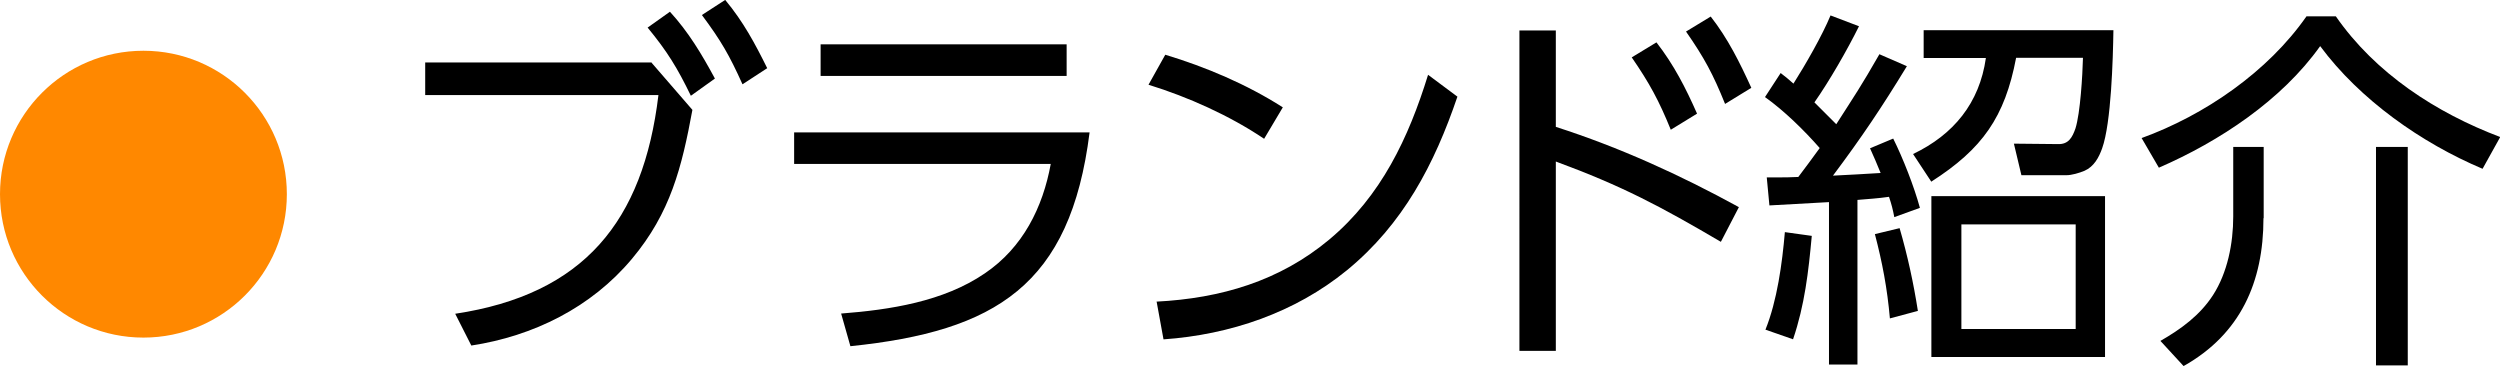 <?xml version="1.0" encoding="UTF-8"?>
<svg id="_レイヤー_2" data-name="レイヤー 2" xmlns="http://www.w3.org/2000/svg" viewBox="0 0 113.3 16.59">
  <defs>
    <style>
      .cls-1 {
        fill: #f80;
      }
    </style>
  </defs>
  <g id="_レイヤー_1-2" data-name="レイヤー 1">
    <g id="brand_title">
      <g>
        <path d="M29.51,2.82l1.87,2.16c-.48,2.6-.99,4.66-2.74,6.75-1.85,2.21-4.47,3.5-7.28,3.93l-.73-1.44c5.83-.88,8.52-4.18,9.21-9.91h-10.57v-1.48h10.23ZM30.36.53c.85.93,1.44,1.92,2.04,3.03l-1.09.78c-.61-1.26-1.07-2.01-1.96-3.09l1-.71ZM32.87,0c.82.99,1.34,1.96,1.9,3.09l-1.12.73c-.6-1.33-.97-1.97-1.84-3.14l1.05-.68Z"/>
        <path d="M49.38,6c-.87,6.93-4.25,9.01-10.84,9.69l-.42-1.48c2.21-.17,4.64-.54,6.51-1.82,1.73-1.17,2.63-2.99,2.99-4.96h-11.63v-1.43h13.39ZM48.34,2.01v1.43h-11.15v-1.43h11.15Z"/>
        <path d="M58.14,4.86l-.85,1.43c-1.56-1.05-3.43-1.89-5.24-2.45l.76-1.36c1.85.56,3.69,1.34,5.32,2.38ZM52.41,13.67c2.91-.15,5.58-.93,7.84-2.82,2.35-1.97,3.59-4.61,4.47-7.46l1.33.99c-1.04,3.06-2.46,5.78-5.01,7.87-2.35,1.92-5.3,2.92-8.31,3.13l-.31-1.7Z"/>
        <path d="M78.81,9.38l-.82,1.58c-2.74-1.61-4.47-2.53-7.48-3.64v8.58h-1.65V1.38h1.65v4.37c2.87.92,5.64,2.18,8.3,3.64ZM75.07,1.92c.78,1,1.33,2.07,1.84,3.23l-1.19.73c-.53-1.31-.97-2.12-1.77-3.28l1.12-.68ZM77.53.75c.78,1,1.31,2.07,1.84,3.23l-1.19.73c-.54-1.34-.94-2.09-1.77-3.28l1.12-.68Z"/>
        <path d="M85.18,2.46l1.24.54c-1.14,1.87-2.04,3.21-3.35,4.96.71-.03,1.45-.08,2.16-.12-.15-.37-.31-.75-.48-1.12l1.05-.44c.44.88.95,2.18,1.21,3.14l-1.16.42c-.07-.36-.12-.56-.24-.92-.48.07-.95.1-1.43.14v7.46h-1.29v-7.36l-2.7.15-.12-1.27h.44c.32,0,.65,0,.99-.02.32-.42.65-.87.97-1.31-.7-.8-1.62-1.7-2.48-2.31l.71-1.09c.2.15.39.31.58.48.54-.85,1.31-2.19,1.68-3.09l1.29.49c-.53,1.07-1.34,2.48-2.02,3.45l.99.99c.87-1.36,1.1-1.68,1.96-3.18ZM81.27,15.38l-1.26-.44c.53-1.31.76-3.01.88-4.42l1.22.17c-.15,1.63-.32,3.13-.85,4.69ZM86.92,14.09l-1.27.34c-.12-1.36-.34-2.52-.68-3.82l1.12-.27c.36,1.24.63,2.48.83,3.76ZM87.53,8.24l-.83-1.26c1.84-.88,3.01-2.31,3.3-4.35h-2.82v-1.26h8.6c-.02,1.31-.1,4.2-.51,5.35-.15.42-.37.83-.8,1.02-.24.1-.58.2-.82.2h-2.04l-.34-1.43,1.99.02c.49.02.66-.31.8-.71.22-.7.32-2.41.34-3.2h-3.03c-.51,2.69-1.53,4.13-3.84,5.61ZM95.4,16.18h-7.87v-7.29h7.87v7.29ZM88.89,10.17v4.74h5.18v-4.74h-5.18Z"/>
        <path d="M97.05,6.26c2.87-1.04,5.73-3.01,7.48-5.52h1.33c1.79,2.58,4.54,4.37,7.45,5.47l-.8,1.44c-2.77-1.17-5.56-3.13-7.36-5.56-1.75,2.46-4.57,4.32-7.31,5.51l-.78-1.34ZM102.58,9.89c0,2.89-1.04,5.25-3.62,6.7l-1.05-1.14c.94-.54,1.79-1.16,2.38-2.07.66-1.02.92-2.35.92-3.57v-3.15h1.38v3.23ZM109.12,16.56h-1.44V6.66h1.44v9.89Z"/>
      </g>
      <circle class="cls-1" cx="6.5" cy="8.8" r="6.5"/>
    </g>
  </g>
</svg>